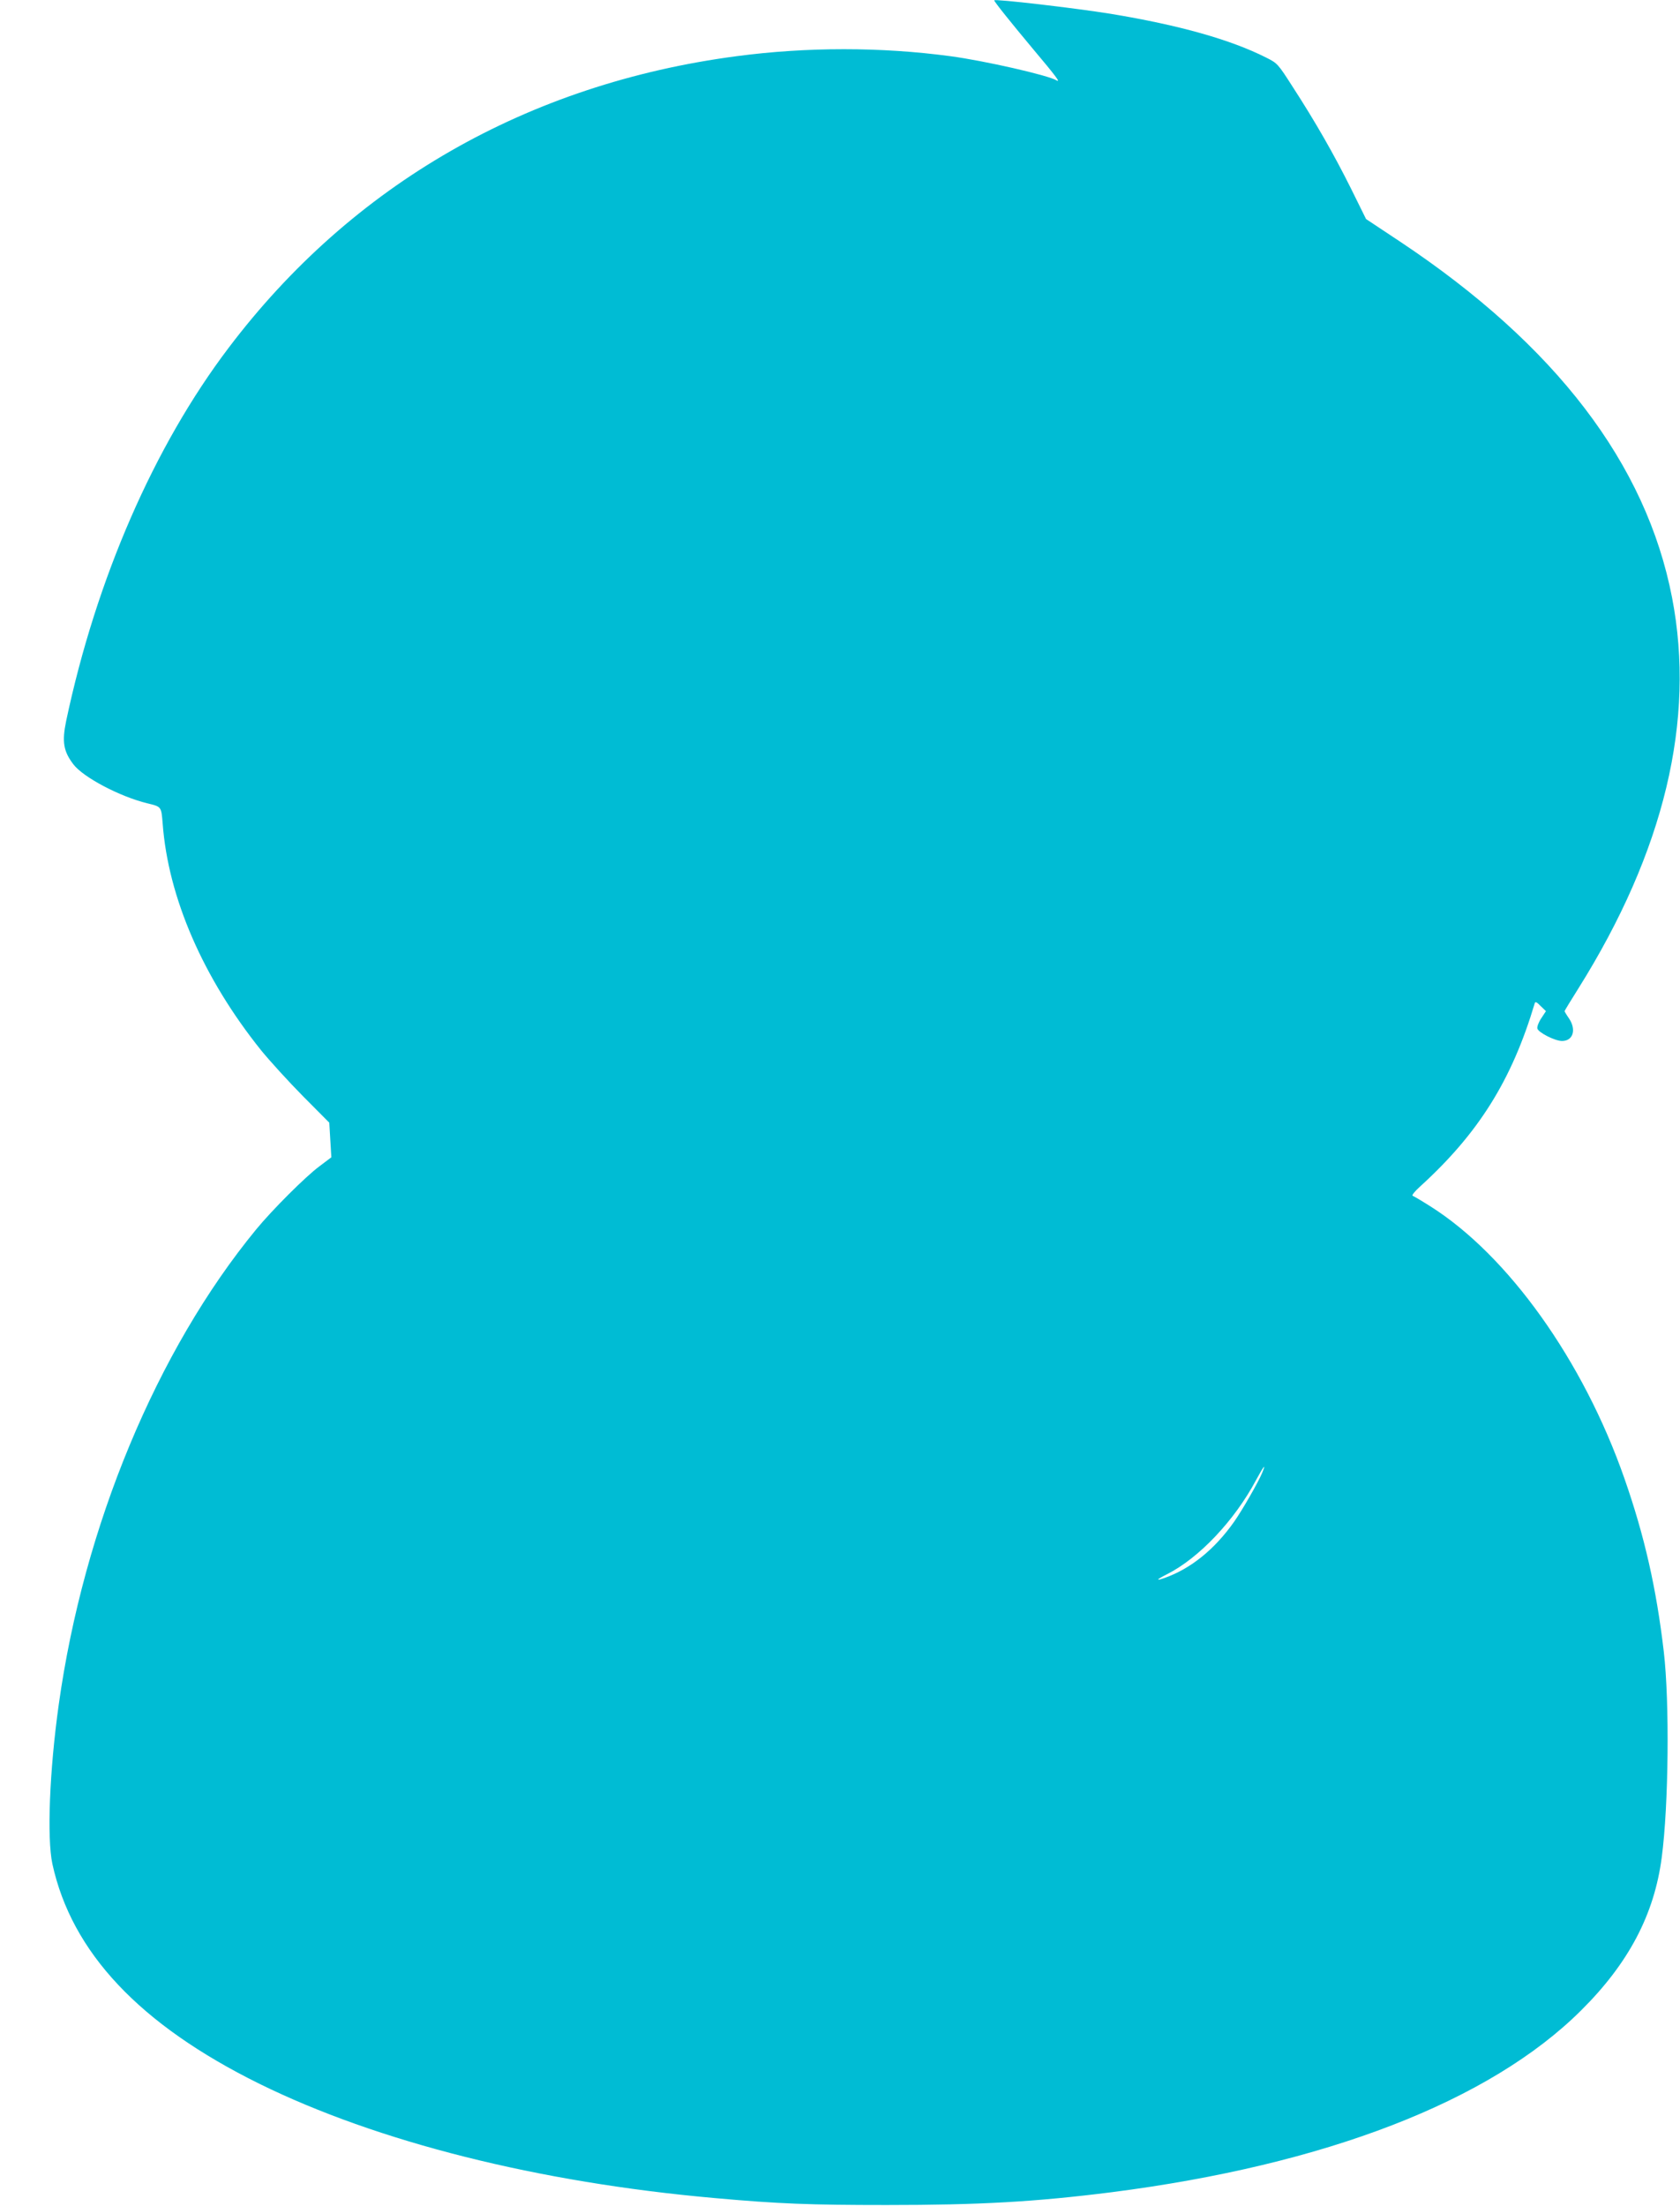 <?xml version="1.0" standalone="no"?>
<!DOCTYPE svg PUBLIC "-//W3C//DTD SVG 20010904//EN"
 "http://www.w3.org/TR/2001/REC-SVG-20010904/DTD/svg10.dtd">
<svg version="1.0" xmlns="http://www.w3.org/2000/svg"
 width="975pt" height="1280pt" viewBox="0 0 975 1280"
 preserveAspectRatio="xMidYMid meet">
<g transform="translate(0,1280) scale(0.1,-0.1)"
fill="#00bcd4" stroke="none">
<path d="M5770 12798 c0 -8 98 -130 225 -282 133 -158 163 -198 136 -182 -47
29 -420 114 -616 140 -402 54 -832 54 -1240 0 -1213 -160 -2231 -744 -2948
-1692 -433 -571 -769 -1342 -943 -2165 -25 -121 -16 -176 42 -252 57 -75 269
-187 429 -226 82 -20 81 -18 89 -117 32 -430 235 -897 572 -1317 49 -60 158
-180 242 -265 l153 -154 6 -101 6 -100 -69 -52 c-80 -59 -274 -253 -367 -366
-577 -702 -1001 -1721 -1146 -2757 -54 -385 -69 -775 -37 -925 112 -513 506
-932 1200 -1275 686 -338 1619 -573 2646 -664 368 -33 549 -40 995 -40 541 0
861 18 1305 74 1242 159 2195 527 2726 1055 276 274 425 557 468 888 40 300
46 902 12 1193 -43 368 -112 672 -228 1004 -239 685 -676 1297 -1129 1582 -49
31 -95 58 -101 60 -6 2 13 26 43 53 340 309 533 618 666 1064 3 11 12 7 34
-16 l31 -30 -27 -41 c-15 -22 -25 -49 -23 -59 4 -23 102 -73 143 -73 65 0 85
66 40 132 -14 20 -25 39 -25 41 0 2 36 62 81 133 498 795 680 1557 543 2266
-150 777 -676 1465 -1577 2065 l-199 132 -88 178 c-97 195 -206 386 -339 591
-84 131 -87 135 -153 168 -206 104 -503 188 -903 254 -205 33 -675 88 -675 78z
m1555 -8544 c-24 -57 -114 -214 -163 -284 -113 -160 -251 -272 -404 -326 -54
-19 -47 -9 15 22 186 94 392 312 517 547 44 81 60 101 35 41z"/>
</g>
</svg>
